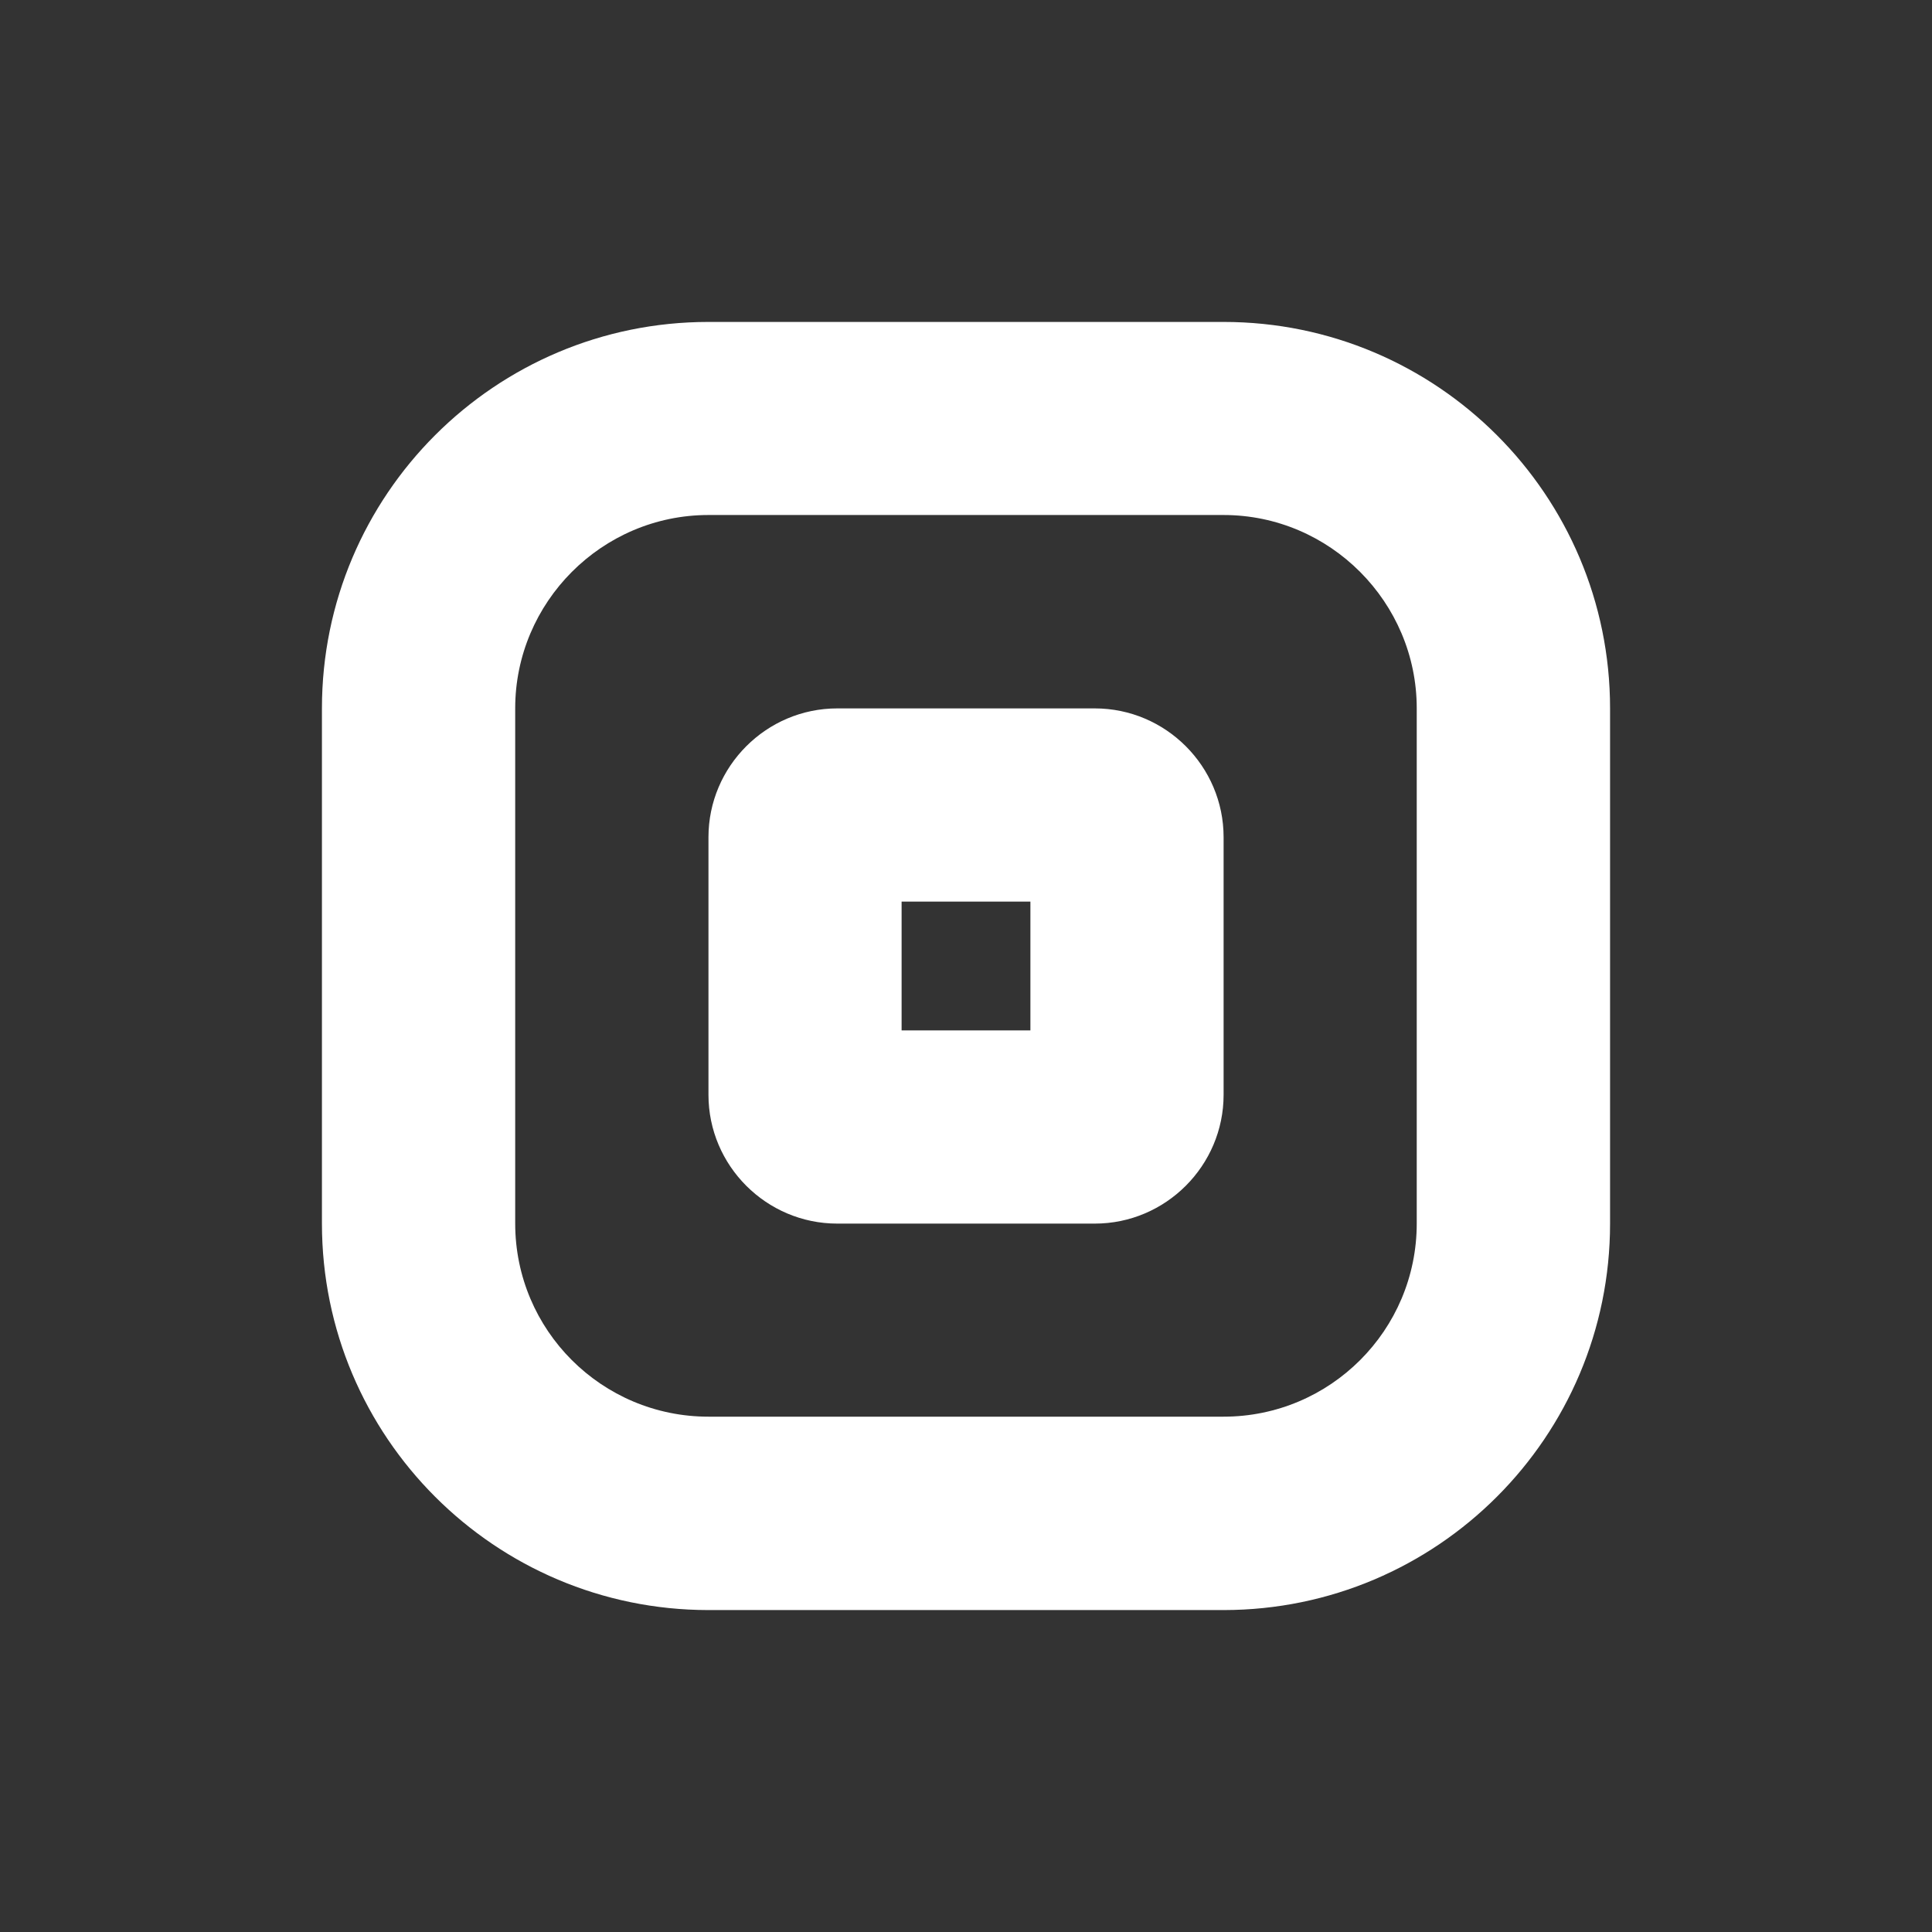 <?xml version="1.0" encoding="UTF-8"?>
<!DOCTYPE svg PUBLIC "-//W3C//DTD SVG 1.1//EN" "http://www.w3.org/Graphics/SVG/1.1/DTD/svg11.dtd">
<!-- Creator: CorelDRAW 2017 -->
<svg xmlns="http://www.w3.org/2000/svg" xml:space="preserve" width="30px" height="30px" version="1.1" style="shape-rendering:geometricPrecision; text-rendering:geometricPrecision; image-rendering:optimizeQuality; fill-rule:evenodd; clip-rule:evenodd"
viewBox="0 0 30 30"
 xmlns:xlink="http://www.w3.org/1999/xlink">
 <rect x="0" y="0" width="30" height="30" fill="#333333" stroke="none"/>
 <defs>
  <style type="text/css">
   <![CDATA[
    .fil0 {fill:none}
    .fil1 {fill:white}
   ]]>
  </style>
 </defs>
 <g id="Слой_x0020_1">
  <rect class="fil0" width="30" height="30"/>
  <path class="fil1" d="M13.001 11l3.999 0c1.101,0 2,0.899 2,2l0 4c0,1.1 -0.899,2 -2,2l-3.999 0c-1.101,0 -2,-0.899 -2,-2l0 -4c0,-1.1 0.899,-2 2,-2zm0.999 3l2 0 0 2 -2 0 0 -2zm-3 -9.001c-3.313,0 -6.001,2.687 -6.001,6l0 8c0,3.314 2.688,6 6,6.002l8.002 0c3.312,-0.002 6,-2.688 6,-6.002l0 -8c0,-3.313 -2.688,-6 -6.001,-6l-8 0 0 0zm7.999 2.998c1.656,0 3,1.357 3,3.001l0 8.001c0,1.656 -1.343,2.999 -3,2.999l-7.998 0c-1.657,0 -3.001,-1.343 -3.001,-2.999l0 -8.001c0,-1.644 1.344,-3.001 3.001,-3.001l7.997 0 0.001 0z"/>
 </g>
</svg>
